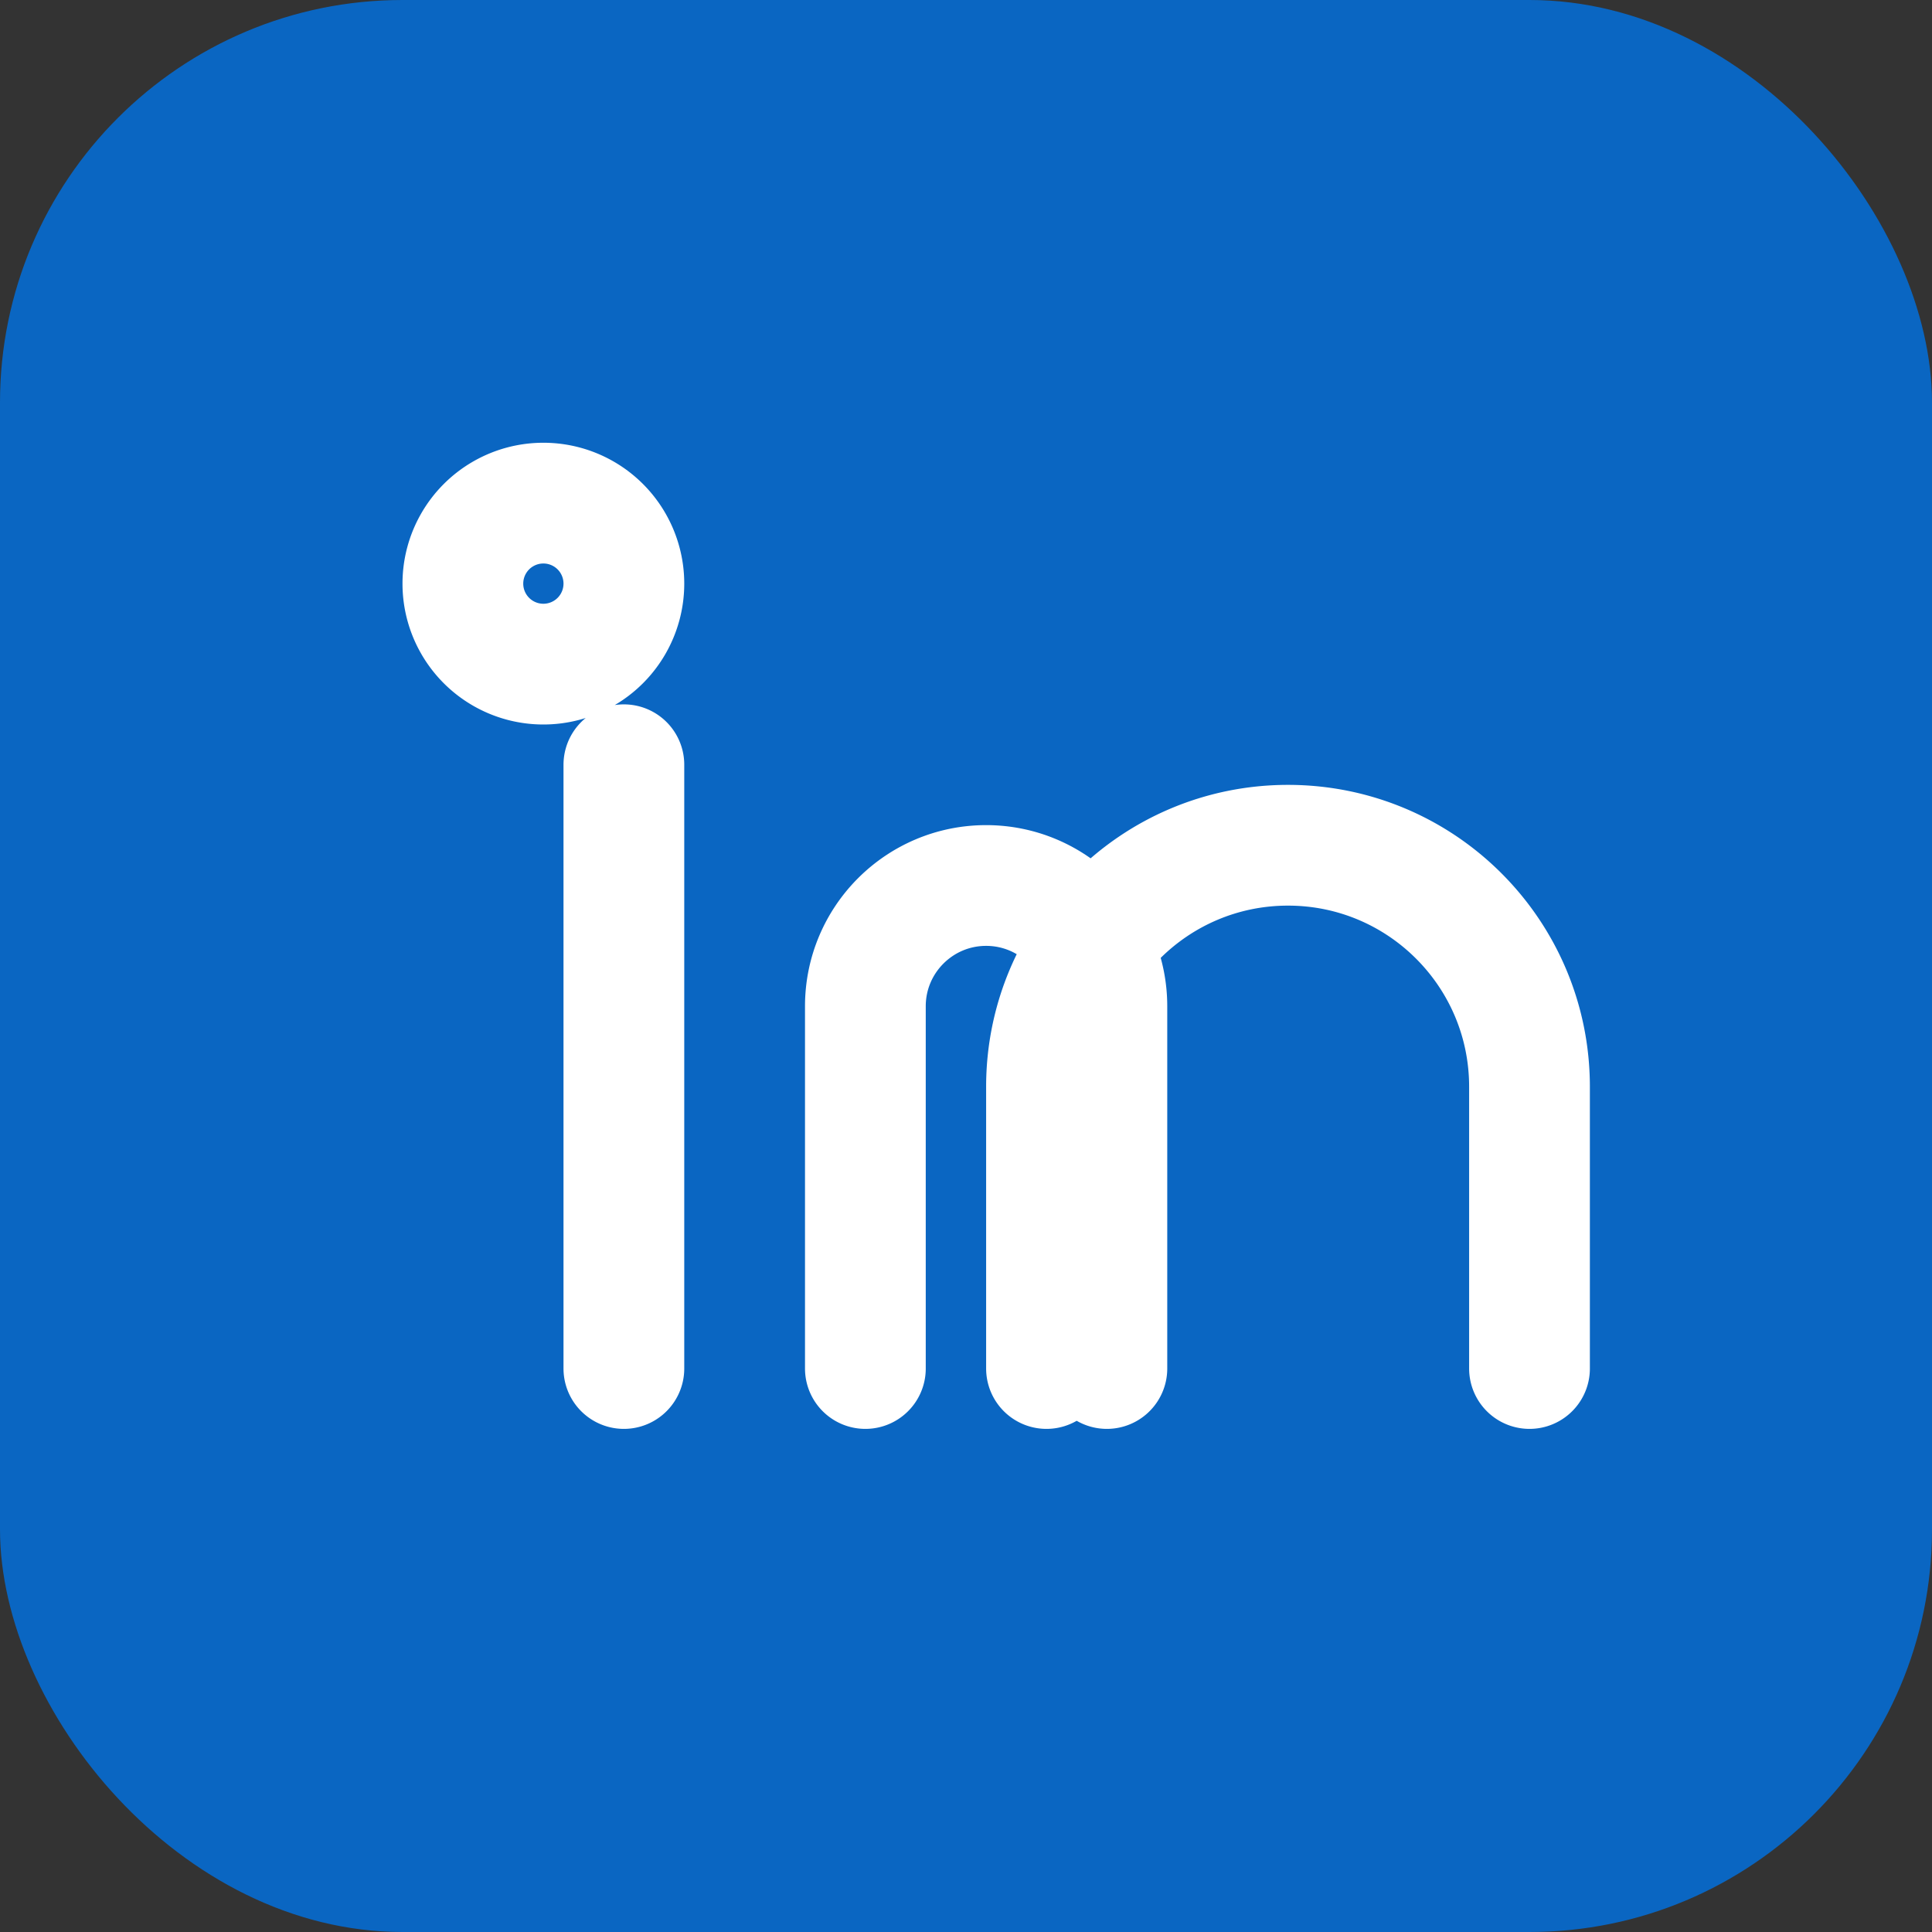 <svg xmlns="http://www.w3.org/2000/svg" width="24" height="24" fill="none" viewBox="0 0 24 24"><rect x="0" y="0" width="24" height="24" fill="#333333" stroke="none"/><rect width="24" height="24" rx="5" fill="#0A66C2"/><path d="M7.75 9.5V17M7.75 7.25a1 1 0 11-2 0 1 1 0 012 0zM10.75 17V12.5c0-.828.672-1.5 1.5-1.5s1.5.672 1.5 1.5V17M19 17V13.5c0-1.657-1.343-3-3-3s-3 1.343-3 3V17" stroke="#fff" stroke-width="1.5" stroke-linecap="round" stroke-linejoin="round"/></svg>
